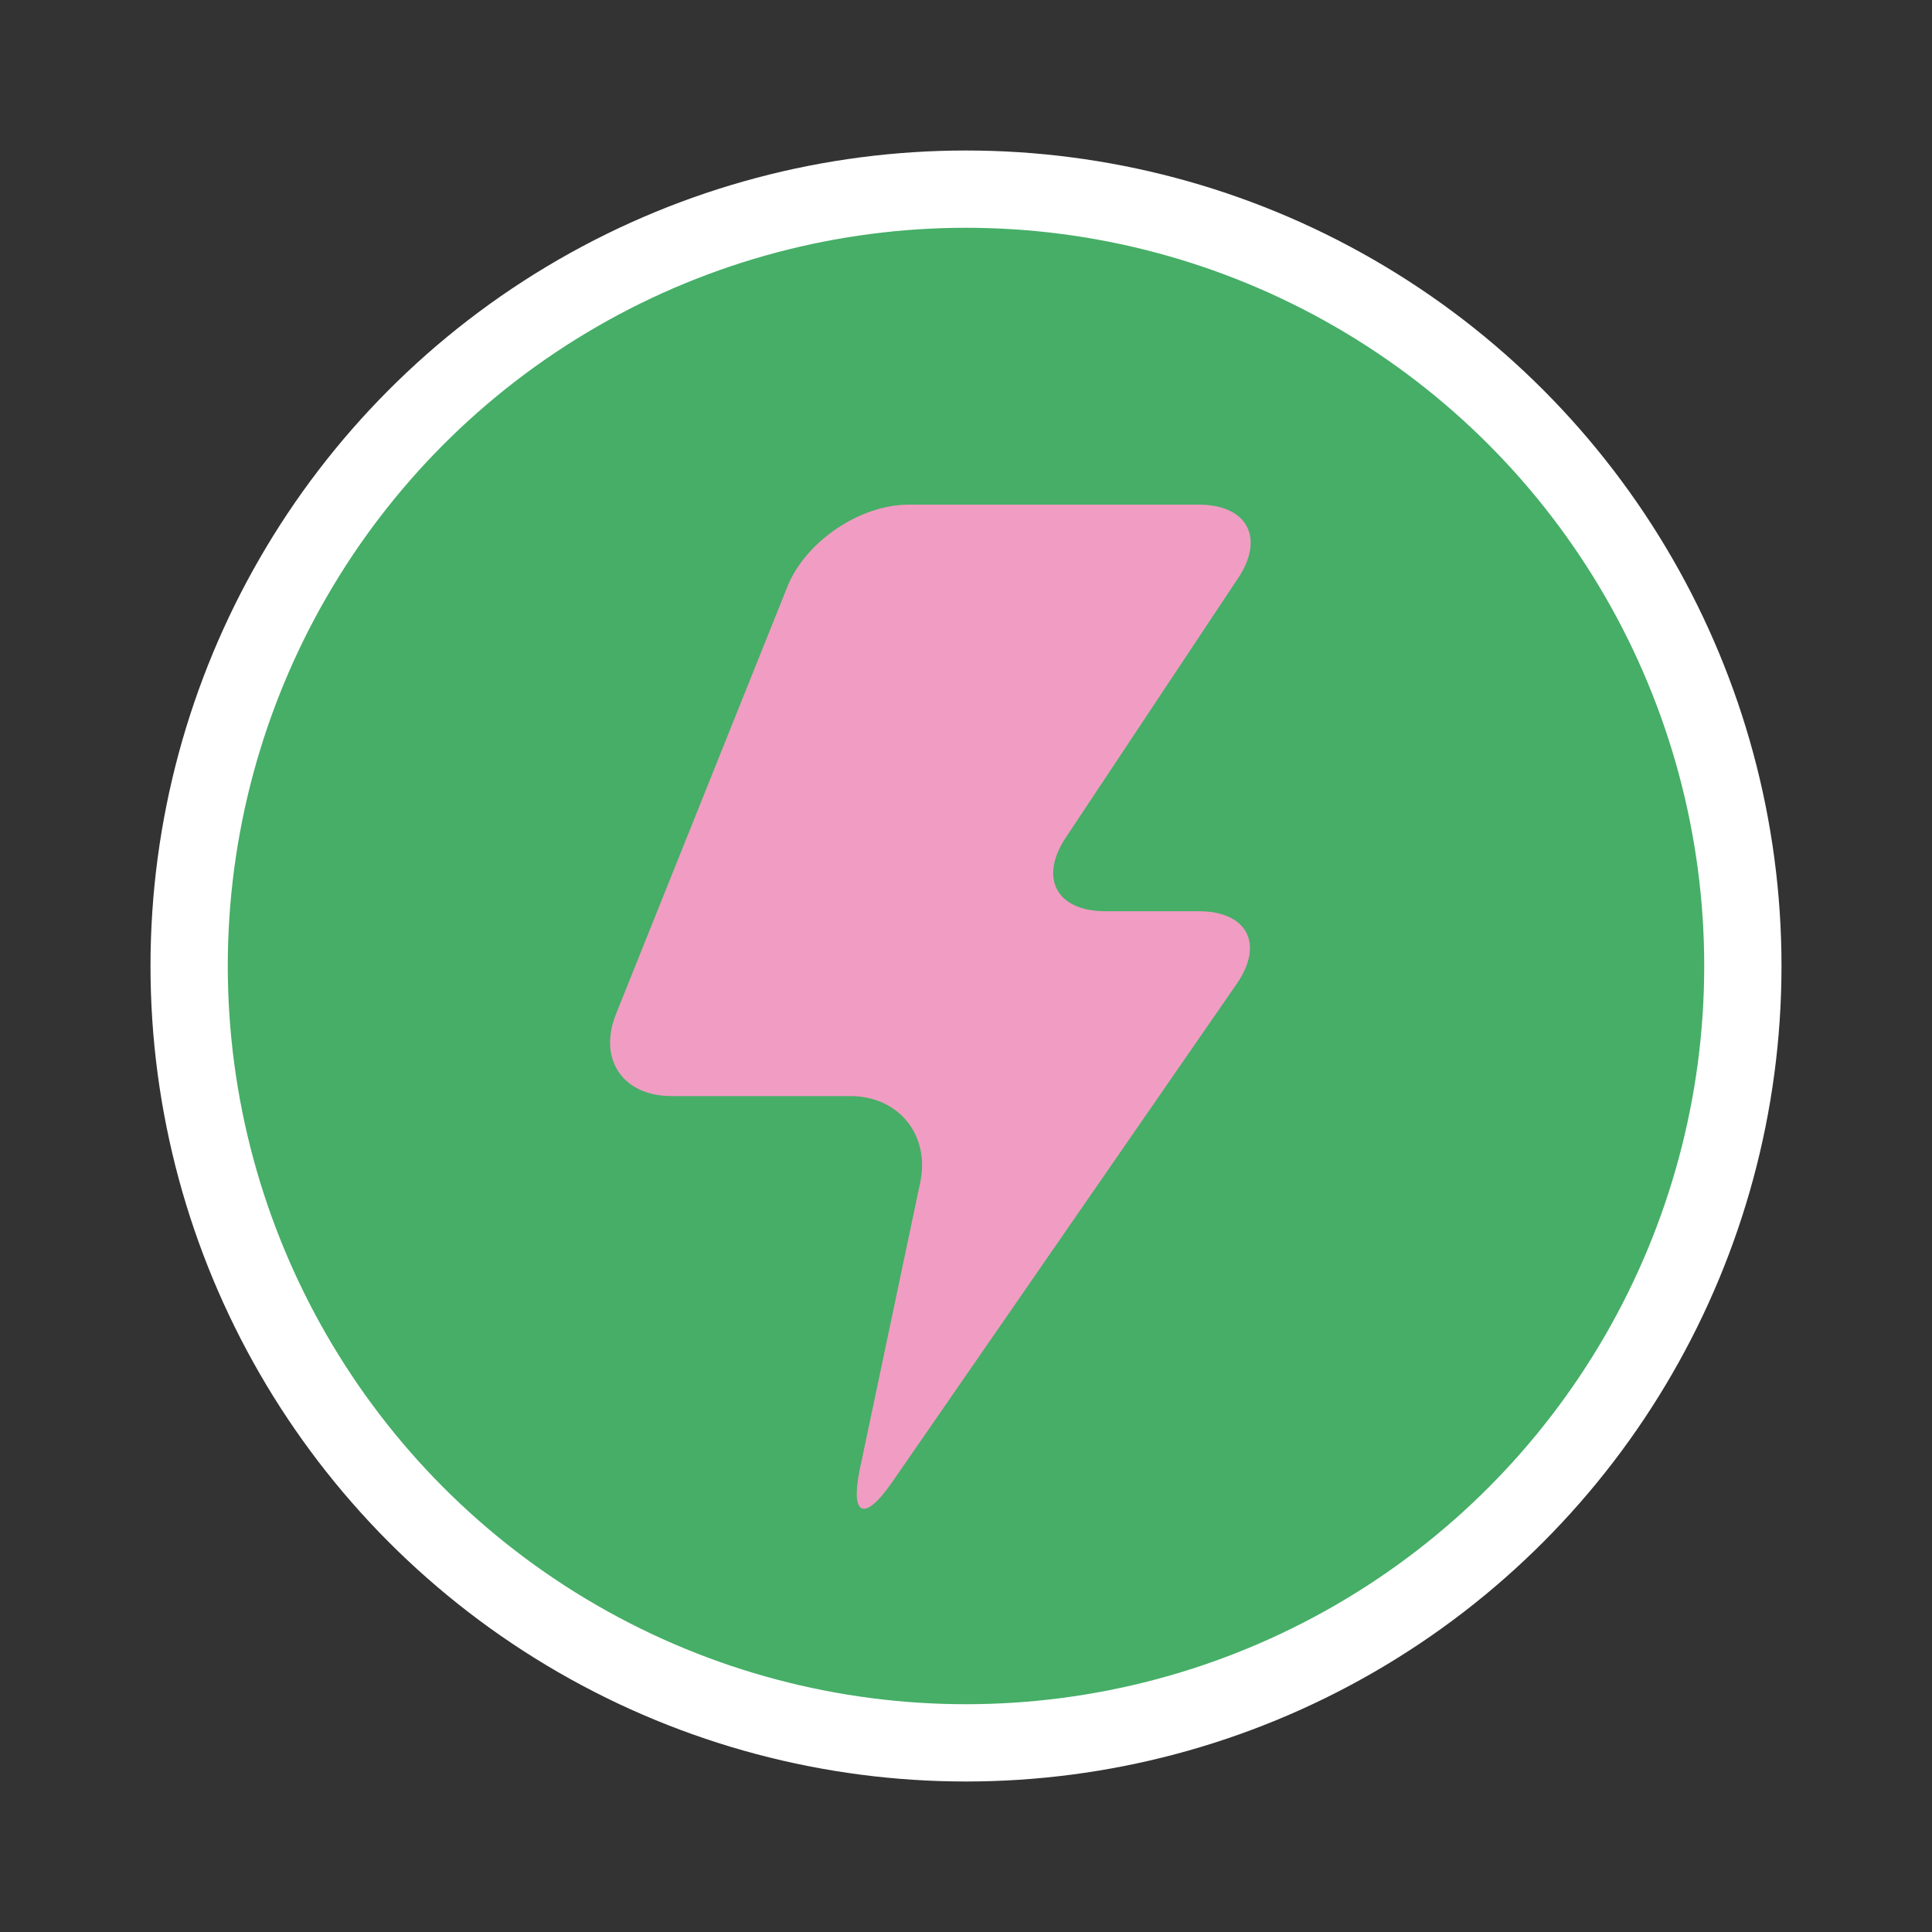 <?xml version="1.0" encoding="UTF-8"?>
<svg id="Capa_1" data-name="Capa 1" xmlns="http://www.w3.org/2000/svg" viewBox="0 0 500 500">
  <rect x="0" y="0" width="500" height="500" fill="#333333" stroke="none"/>
  <defs>
    <style>
      .cls-1 {
        fill: #f19cc3;
        stroke-width: 0px;
      }

      .cls-2 {
        fill: #46ae67;
        stroke: #fff;
        stroke-miterlimit: 10;
        stroke-width: 20px;
      }
    </style>
  </defs>
  <circle class="cls-2" cx="250" cy="250" r="201.05"/>
  <path class="cls-1" d="M320.43,149.63c6.95-10.47,2.36-19.03-10.21-19.03h-75.08c-12.57,0-26.67,9.54-31.35,21.2l-44.38,110.66c-4.68,11.66,1.78,21.2,14.34,21.2h46.26c12.57,0,20.73,10.06,18.14,22.36l-15.6,74.07c-2.59,12.3,1.14,13.9,8.29,3.56l89.23-129.04c7.15-10.34,2.71-18.79-9.85-18.79h-24.2c-12.57,0-17.16-8.56-10.21-19.03l44.61-67.17Z"/>
</svg>